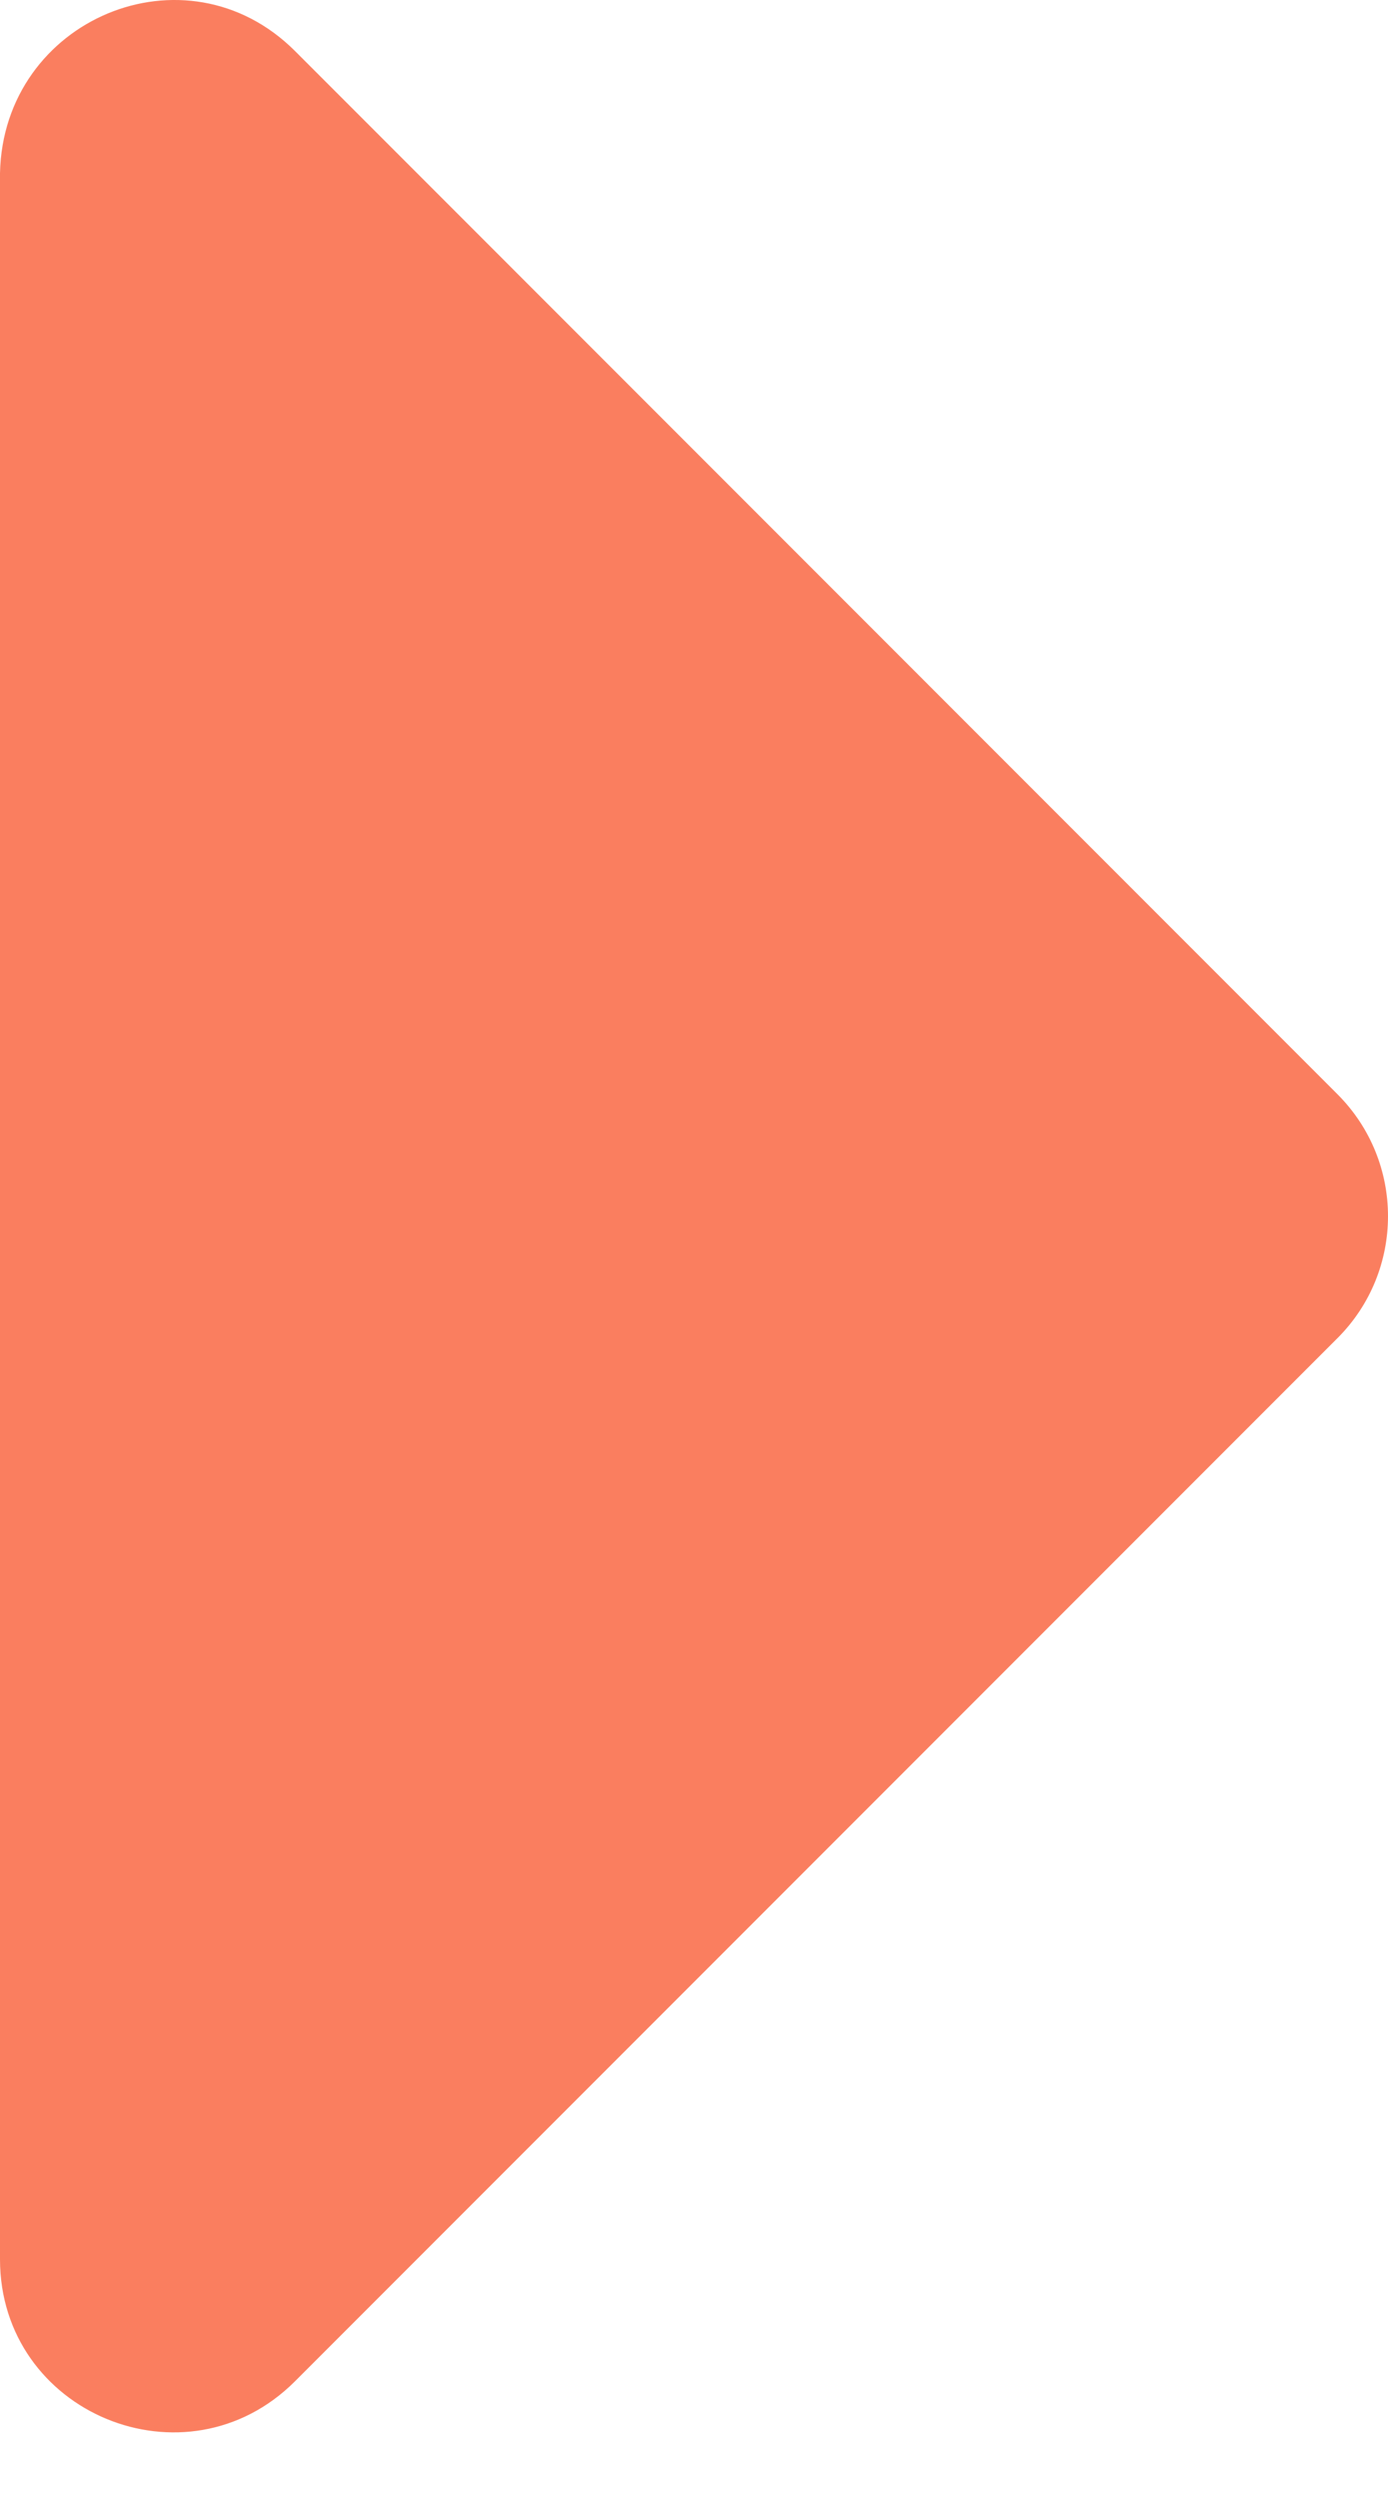 <svg width="15" height="27" viewBox="0 0 15 27" fill="none" xmlns="http://www.w3.org/2000/svg">
<path d="M3.189 0.552L14.454 11.818C15.182 12.546 15.182 13.724 14.454 14.452L3.189 25.717C2.01 26.896 0 26.064 0 24.4V1.87C0.035 0.206 2.01 -0.626 3.189 0.552Z" fill="#FA7E5F"/>
</svg>
